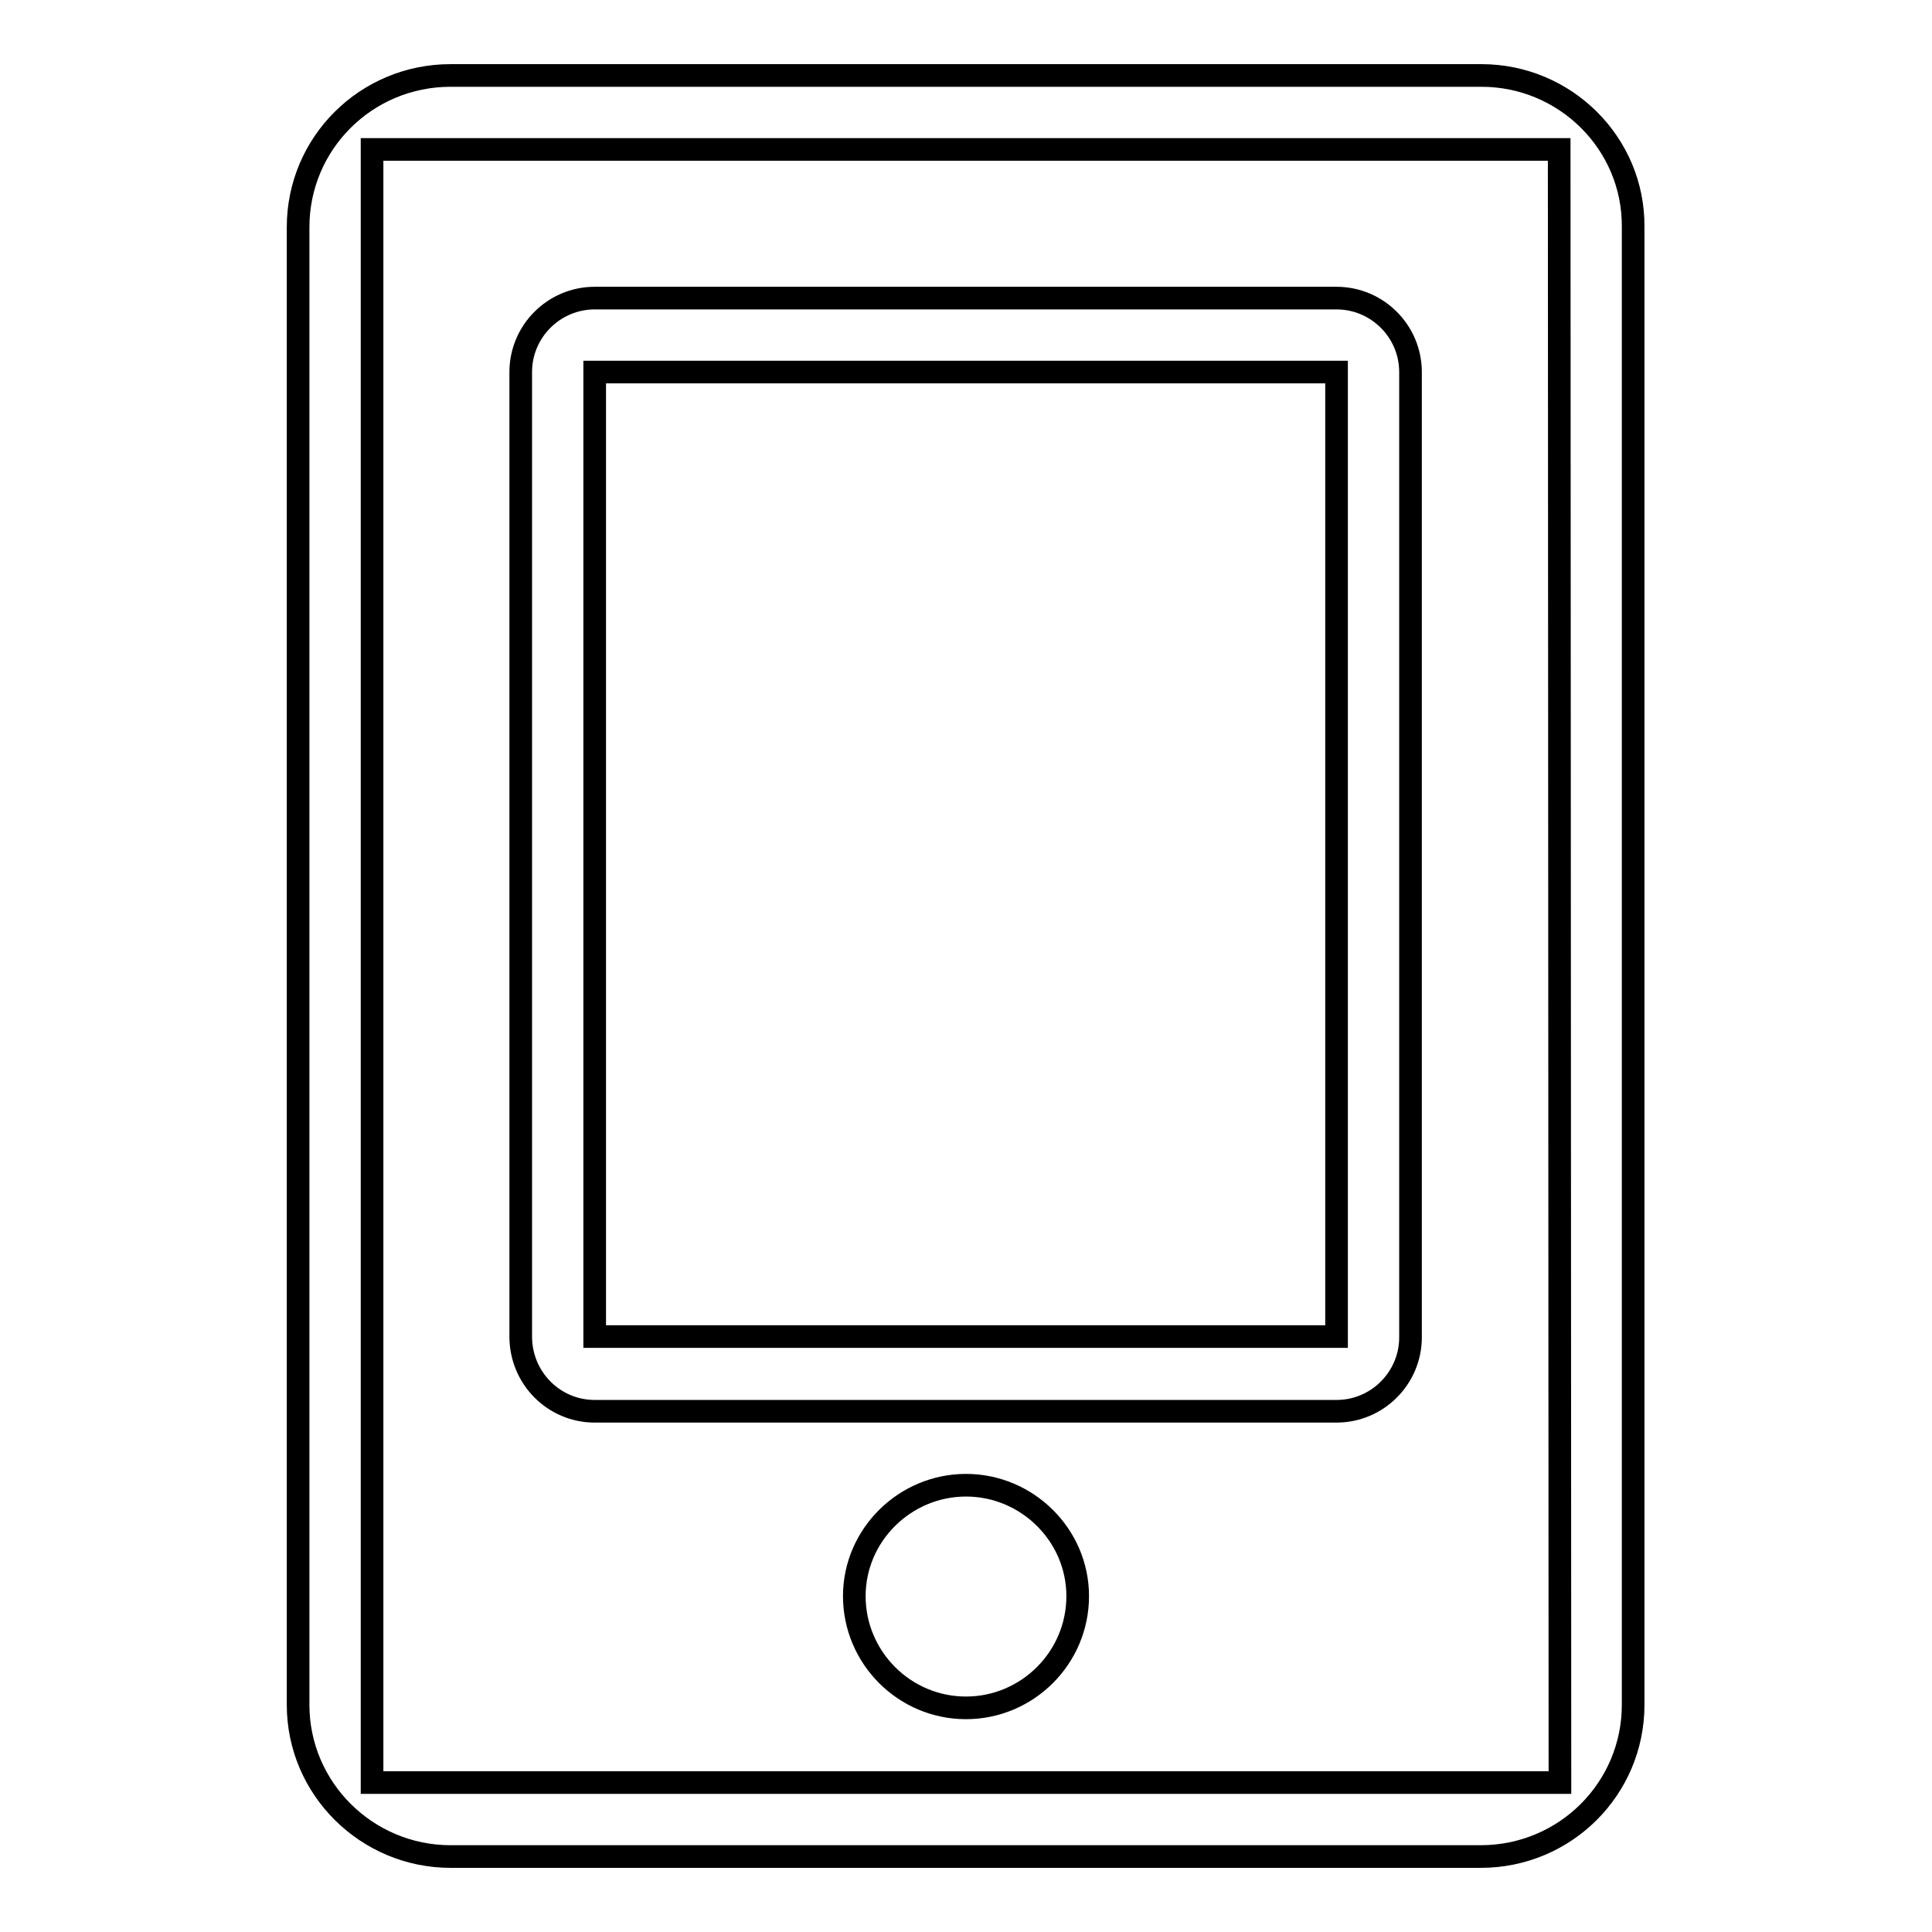 <?xml version="1.0" encoding="utf-8"?>
<!-- Svg Vector Icons : http://www.onlinewebfonts.com/icon -->
<!DOCTYPE svg PUBLIC "-//W3C//DTD SVG 1.1//EN" "http://www.w3.org/Graphics/SVG/1.1/DTD/svg11.dtd">
<svg version="1.1" xmlns="http://www.w3.org/2000/svg" xmlns:xlink="http://www.w3.org/1999/xlink" x="0px" y="0px" viewBox="0 0 256 256" enable-background="new 0 0 256 256" xml:space="preserve">
<g><g><path stroke-width="3" fill-opacity="0" stroke="#000000"  d="M128,196.8c-8.1,0-14.8,6.6-14.8,14.7c0,8.1,6.6,14.8,14.8,14.8c8.1,0,14.8-6.6,14.8-14.8C142.8,203.4,136.1,196.8,128,196.8z M78.8,187h98.3c5.4,0,9.8-4.4,9.8-9.8V49.3c0-5.4-4.4-9.8-9.8-9.8H78.8c-5.4,0-9.8,4.4-9.8,9.8v127.8C69,182.6,73.4,187,78.8,187z M78.8,49.3h98.3v127.8H78.8V49.3z M196.3,10H59.7c-11.2,0-20.2,9-20.2,20.1v195.8c0,11.1,9.1,20.1,20.2,20.1h136.5c11.2,0,20.2-9,20.2-20.1V30.1C216.5,19,207.4,10,196.3,10z M206.7,236.2H49.3V19.8h157.3L206.7,236.2L206.7,236.2z"/></g></g>
</svg>